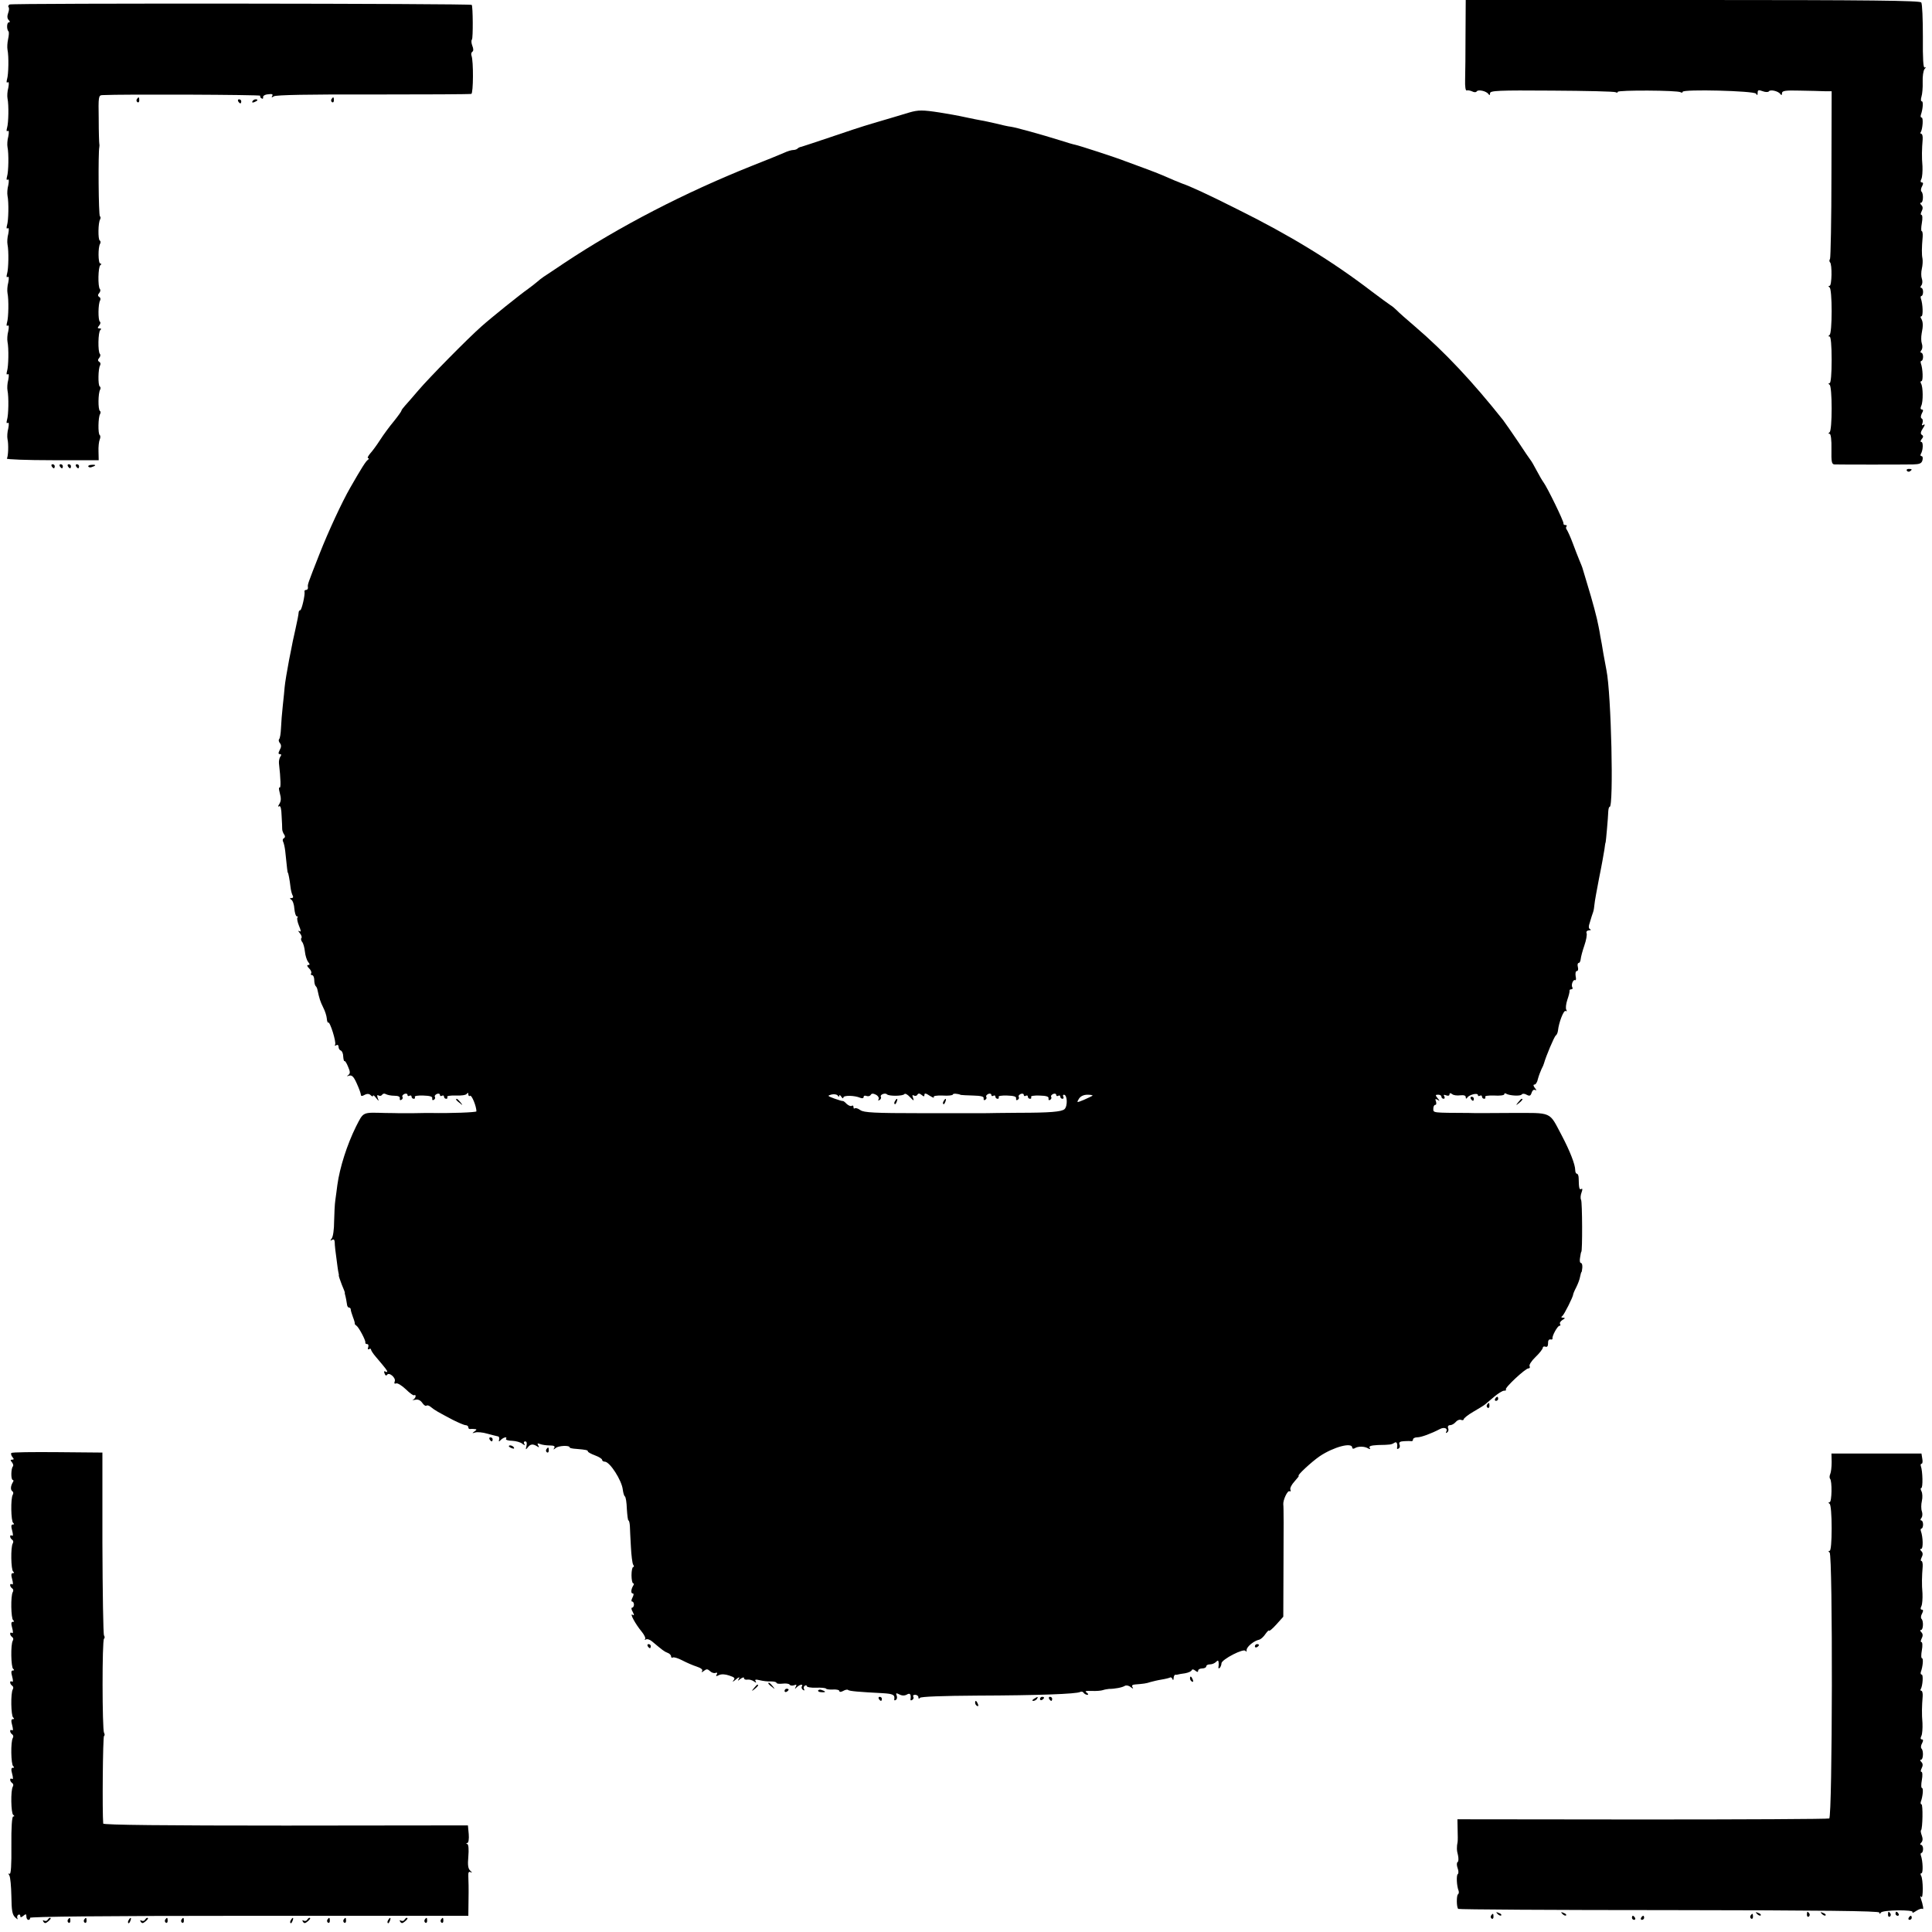 <?xml version="1.0" standalone="no"?>
<!DOCTYPE svg PUBLIC "-//W3C//DTD SVG 20010904//EN"
 "http://www.w3.org/TR/2001/REC-SVG-20010904/DTD/svg10.dtd">
<svg version="1.0" xmlns="http://www.w3.org/2000/svg"
 width="953pt" height="953pt" viewBox="0 0 953 953"
 preserveAspectRatio="xMidYMid meet">
<g transform="translate(0,953) scale(0.1,-0.1)"
fill="#000000" stroke="none">
<path d="M7229 9363 c0 -93 -1 -194 -2 -226 -1 -34 2 -56 8 -53 6 2 18 -1 27
-5 10 -5 19 -5 22 0 7 11 48 2 58 -13 5 -7 8 -6 8 4 0 13 40 15 305 13 167 -1
309 -4 315 -8 5 -3 10 -3 10 2 0 9 294 8 310 -2 5 -3 10 -3 10 2 0 14 353 5
362 -9 5 -10 8 -8 8 4 0 14 4 16 25 8 13 -5 27 -5 30 -1 6 11 47 2 57 -13 5
-7 8 -6 8 4 0 12 15 15 87 13 49 -1 104 -2 123 -3 l35 0 -1 -408 c0 -225 -4
-413 -7 -419 -4 -6 -4 -13 0 -17 11 -10 9 -116 -2 -116 -7 0 -7 -3 0 -8 6 -4
10 -55 10 -117 0 -62 -4 -113 -10 -117 -7 -5 -7 -8 0 -8 6 0 10 -45 10 -115 0
-70 -4 -115 -10 -115 -7 0 -7 -3 0 -8 6 -4 10 -55 10 -117 0 -62 -4 -113 -10
-117 -7 -5 -7 -8 0 -8 6 0 10 -31 9 -75 -1 -63 1 -75 15 -76 24 -1 340 -1 387
0 33 1 43 5 47 21 3 11 1 20 -5 20 -5 0 -6 5 -3 11 11 17 13 59 2 59 -5 0 -4
6 2 14 9 10 9 16 1 21 -8 5 -6 15 5 32 10 15 12 22 4 18 -9 -6 -11 -3 -6 8 3
9 2 19 -3 22 -7 4 -6 13 0 26 8 13 7 19 0 19 -7 0 -8 7 -3 18 10 21 9 94 -1
110 -4 7 -3 12 2 12 9 0 7 61 -3 88 -2 6 -1 12 3 12 4 0 8 9 8 20 0 11 -4 20
-9 20 -5 0 -5 6 1 13 5 6 6 21 2 32 -4 11 -4 33 -1 50 8 39 7 57 -2 73 -5 6
-4 12 1 12 9 0 7 61 -3 88 -2 6 -1 12 3 12 4 0 8 9 8 20 0 11 -4 20 -9 20 -5
0 -5 6 1 13 5 6 6 21 2 32 -4 11 -4 33 0 50 4 17 5 39 3 50 -4 19 -4 50 1 108
1 15 -1 27 -5 27 -3 0 -3 18 1 40 4 22 3 40 -2 40 -5 0 -4 8 1 18 7 13 6 23
-1 30 -7 7 -8 12 -2 12 11 0 13 45 2 55 -4 4 -3 16 3 26 7 13 6 19 -1 19 -7 0
-8 7 -2 18 4 9 6 37 5 62 -4 46 -3 84 1 133 1 15 -2 27 -7 27 -4 0 -6 4 -2 9
9 16 13 71 4 71 -5 0 -6 6 -4 13 10 29 13 67 5 67 -5 0 -6 10 -2 23 4 12 7 45
6 72 -1 28 3 56 9 64 8 9 8 12 1 8 -7 -4 -10 41 -9 151 0 86 -3 163 -8 170 -8
9 -245 12 -1128 12 l-1119 0 -1 -167z"/>
<path d="M47 9508 c-6 -4 -8 -10 -5 -13 4 -4 3 -17 -2 -30 -5 -14 -5 -26 3
-34 7 -7 7 -11 1 -11 -11 0 -12 -35 -2 -45 3 -3 2 -20 -2 -38 -4 -18 -5 -41
-3 -52 7 -34 5 -122 -2 -145 -4 -14 -3 -20 3 -16 6 4 7 -6 3 -27 -5 -18 -6
-41 -4 -52 7 -34 5 -122 -2 -145 -4 -14 -3 -20 3 -16 6 4 7 -6 3 -27 -5 -18
-6 -41 -4 -52 7 -34 5 -122 -2 -145 -4 -14 -3 -20 3 -16 6 4 7 -6 3 -27 -5
-18 -6 -41 -4 -52 7 -34 5 -122 -2 -145 -4 -14 -3 -20 3 -16 6 4 7 -6 3 -27
-5 -18 -6 -41 -4 -52 7 -34 5 -122 -2 -145 -4 -14 -3 -20 3 -16 6 4 7 -6 3
-27 -5 -18 -6 -41 -4 -52 7 -34 5 -122 -2 -145 -4 -14 -3 -20 3 -16 6 4 7 -6
3 -27 -5 -18 -6 -41 -4 -52 7 -34 5 -122 -2 -145 -4 -14 -3 -20 3 -16 6 4 7
-6 3 -27 -5 -18 -6 -41 -4 -52 7 -34 5 -122 -2 -145 -4 -14 -3 -20 3 -16 6 4
7 -6 3 -27 -5 -18 -6 -41 -4 -52 6 -26 4 -86 -3 -97 -3 -4 98 -8 224 -8 l229
0 -1 43 c-1 23 2 50 6 59 4 9 4 19 0 22 -9 5 -8 89 2 104 3 6 3 13 -1 15 -10
6 -9 89 1 105 3 6 3 13 -2 16 -9 5 -8 89 2 104 3 6 2 14 -4 17 -8 5 -8 11 -1
19 6 7 8 16 4 20 -11 11 -9 110 2 118 6 5 5 8 -4 8 -10 0 -11 3 -2 14 7 8 8
17 4 19 -10 6 -9 90 1 105 3 6 2 14 -4 17 -8 5 -8 11 -1 19 6 7 8 16 4 20 -11
11 -9 110 2 118 7 5 6 8 0 8 -11 0 -12 81 -1 98 3 6 3 13 -2 16 -9 5 -8 89 2
104 3 6 3 13 -1 15 -7 4 -9 315 -3 342 1 6 1 12 0 15 -1 3 -3 58 -3 123 -2
111 -1 117 18 118 100 5 782 2 779 -3 -2 -4 0 -10 6 -13 6 -4 9 -1 8 5 -2 7 9
14 25 15 19 3 25 0 20 -8 -5 -9 -3 -9 8 -2 9 7 175 10 489 9 261 0 480 1 485
3 10 3 11 162 1 188 -3 8 -1 17 4 20 6 3 6 15 0 29 -5 13 -6 27 -2 31 6 6 5
165 -1 171 -7 7 -2269 9 -2280 2z"/>
<path d="M675 9041 c-3 -5 -2 -12 3 -15 5 -3 9 1 9 9 0 17 -3 19 -12 6z"/>
<path d="M1635 9041 c-3 -5 -2 -12 3 -15 5 -3 9 1 9 9 0 17 -3 19 -12 6z"/>
<path d="M1175 9030 c3 -5 8 -10 11 -10 2 0 4 5 4 10 0 6 -5 10 -11 10 -5 0
-7 -4 -4 -10z"/>
<path d="M1245 9030 c-3 -6 1 -7 9 -4 18 7 21 14 7 14 -6 0 -13 -4 -16 -10z"/>
<path d="M4485 8975 c-27 -8 -63 -19 -80 -24 -16 -5 -64 -19 -105 -31 -41 -12
-133 -42 -205 -67 -71 -24 -135 -45 -142 -47 -7 -1 -16 -5 -19 -9 -4 -4 -14
-7 -22 -7 -8 0 -28 -6 -45 -14 -18 -8 -89 -37 -158 -64 -331 -132 -654 -299
-925 -479 -47 -32 -93 -62 -102 -68 -8 -5 -23 -17 -32 -25 -9 -8 -30 -24 -45
-35 -40 -28 -183 -143 -230 -185 -69 -61 -258 -253 -310 -314 -27 -32 -58 -67
-67 -77 -10 -11 -18 -22 -18 -25 0 -3 -17 -27 -38 -53 -21 -25 -51 -66 -67
-91 -16 -25 -38 -55 -49 -67 -11 -13 -15 -23 -10 -23 5 0 4 -4 -1 -8 -10 -6
-32 -41 -87 -137 -41 -71 -109 -218 -151 -325 -61 -155 -60 -153 -58 -167 1
-7 -3 -13 -9 -13 -5 0 -9 -3 -8 -7 4 -16 -14 -93 -21 -93 -4 0 -8 -6 -8 -12 0
-7 -7 -44 -16 -83 -9 -38 -18 -83 -21 -100 -3 -16 -8 -39 -10 -50 -10 -53 -20
-112 -22 -135 -1 -14 -5 -54 -9 -90 -4 -36 -8 -86 -9 -112 -1 -26 -5 -50 -9
-54 -4 -4 -2 -13 4 -20 7 -9 7 -19 -1 -33 -8 -16 -8 -21 1 -21 7 0 8 -4 2 -12
-5 -7 -8 -22 -7 -33 9 -80 10 -124 3 -120 -4 3 -4 -7 0 -22 9 -34 8 -44 -3
-62 -6 -9 -5 -12 1 -8 7 4 11 -13 12 -46 2 -28 3 -59 3 -67 0 -8 5 -20 10 -27
5 -7 5 -14 -2 -18 -6 -3 -7 -11 -3 -18 3 -6 8 -27 10 -46 9 -86 11 -106 13
-106 2 0 9 -35 13 -71 2 -17 7 -36 11 -42 4 -7 1 -12 -6 -12 -10 0 -10 -2 -1
-8 7 -4 14 -25 15 -45 2 -20 7 -37 12 -37 5 0 7 -3 3 -6 -3 -4 0 -22 8 -41 10
-24 11 -32 2 -26 -7 4 -7 0 2 -10 8 -10 11 -20 8 -24 -4 -3 -2 -12 3 -19 6 -6
12 -28 14 -48 2 -19 9 -42 16 -51 9 -11 9 -15 1 -15 -8 0 -7 -6 3 -16 9 -8 14
-20 11 -25 -4 -5 -1 -9 4 -9 6 0 11 -11 11 -23 0 -13 3 -27 7 -31 4 -3 8 -12
9 -19 9 -42 14 -58 28 -86 9 -17 17 -42 18 -55 1 -14 5 -23 7 -20 8 8 41 -97
34 -109 -3 -6 -1 -7 5 -3 7 4 12 1 12 -8 0 -8 5 -16 11 -18 6 -2 12 -15 12
-30 1 -14 4 -24 6 -22 3 2 11 -10 18 -28 11 -25 11 -33 1 -41 -9 -6 -8 -7 4
-3 14 4 23 -5 38 -39 11 -24 20 -49 20 -55 0 -7 6 -8 18 -1 13 7 23 6 30 -1 7
-7 12 -8 12 -3 0 5 7 0 15 -11 15 -18 15 -18 8 0 -4 13 -3 17 5 12 6 -3 13 -2
17 4 4 6 12 7 18 3 7 -4 26 -8 42 -8 20 0 29 -5 27 -13 -1 -8 2 -11 8 -7 6 3
8 10 5 15 -3 4 2 10 10 14 8 3 15 1 15 -5 0 -6 5 -7 10 -4 5 3 10 1 10 -4 0
-6 5 -11 11 -11 5 0 8 4 5 9 -3 5 15 8 42 7 33 -1 46 -5 44 -14 -1 -8 2 -11 8
-7 6 3 8 10 5 15 -3 4 2 10 10 14 8 3 15 1 15 -5 0 -6 5 -7 10 -4 6 3 10 1 10
-4 0 -6 5 -11 11 -11 5 0 8 4 5 9 -3 5 15 8 42 7 26 -1 50 2 54 8 5 7 8 7 8
-2 0 -7 4 -11 9 -7 8 4 31 -52 31 -77 0 -5 -129 -10 -225 -8 -11 0 -49 0 -85
-1 -36 0 -69 0 -75 0 -5 0 -35 1 -65 1 -114 3 -106 7 -144 -67 -44 -89 -80
-201 -92 -288 -3 -22 -7 -56 -10 -75 -3 -19 -5 -66 -6 -105 0 -38 -5 -76 -12
-84 -8 -11 -8 -13 2 -7 8 5 12 1 13 -11 0 -16 3 -43 14 -123 2 -14 4 -27 5
-30 1 -3 2 -8 1 -12 0 -4 7 -24 15 -45 9 -21 16 -39 15 -40 0 -2 -1 -4 0 -5 4
-13 10 -45 11 -55 1 -7 5 -13 10 -13 4 0 8 -4 8 -9 0 -5 5 -22 11 -38 6 -15
10 -30 9 -32 -1 -2 3 -7 8 -10 12 -8 47 -74 44 -83 -1 -5 3 -8 9 -8 6 0 8 -7
5 -16 -3 -8 -2 -12 4 -9 6 3 10 3 10 -2 0 -4 10 -20 23 -35 51 -60 57 -68 57
-74 0 -3 -4 -2 -10 1 -6 3 -7 -1 -3 -10 3 -10 8 -12 12 -7 9 16 45 -14 38 -32
-4 -10 -1 -13 7 -10 7 3 29 -11 49 -30 19 -19 38 -32 41 -28 3 3 6 0 6 -5 0
-6 -6 -14 -12 -17 -7 -3 -3 -3 9 -1 14 4 26 -1 36 -15 7 -11 17 -17 20 -14 4
4 14 1 23 -7 18 -15 34 -24 108 -63 28 -14 56 -26 63 -26 7 0 13 -5 13 -10 0
-6 3 -9 8 -9 4 1 14 1 22 0 13 -1 13 -3 0 -12 -12 -9 -12 -10 4 -5 10 3 37 1
60 -6 22 -6 46 -12 51 -13 6 0 9 -7 7 -15 -3 -12 -1 -13 9 -2 14 13 33 17 25
4 -3 -4 11 -9 30 -9 19 -1 42 -7 51 -15 12 -9 15 -9 9 0 -4 7 -2 12 5 12 7 0
9 -9 6 -22 -5 -19 -4 -21 6 -8 13 17 25 19 46 6 10 -7 12 -6 6 4 -6 10 -4 12
9 7 10 -4 31 -7 47 -7 22 0 28 -4 23 -12 -6 -10 -5 -10 8 0 14 11 68 14 68 2
0 -3 15 -6 33 -7 48 -4 57 -6 57 -13 0 -3 16 -12 35 -19 19 -7 35 -17 35 -22
0 -5 6 -9 13 -9 25 0 84 -92 89 -138 2 -15 6 -30 10 -33 5 -3 9 -31 10 -62 2
-31 5 -57 8 -57 3 0 6 -12 7 -28 0 -15 3 -61 5 -102 2 -41 7 -81 11 -88 5 -6
5 -12 0 -12 -4 0 -8 -18 -8 -40 0 -22 4 -40 8 -40 5 0 5 -6 0 -12 -11 -19 -12
-38 -2 -38 6 0 5 -8 -1 -20 -6 -11 -7 -20 -2 -20 5 0 9 -7 9 -15 0 -8 -4 -15
-9 -15 -5 0 -4 -10 3 -21 8 -16 8 -20 -1 -14 -16 10 14 -46 44 -82 14 -17 22
-34 18 -38 -4 -5 -2 -5 4 -2 6 4 21 -1 32 -11 50 -42 59 -49 75 -55 9 -3 17
-11 17 -17 0 -6 4 -9 9 -6 4 3 25 -3 46 -14 21 -11 53 -25 72 -31 21 -7 31
-15 26 -22 -4 -8 -1 -7 9 1 13 10 18 10 30 -1 7 -7 19 -12 27 -9 9 3 11 0 6
-8 -5 -9 -3 -10 11 -3 12 6 31 5 51 -2 27 -9 31 -13 20 -25 -6 -8 -1 -6 12 5
15 13 21 14 16 5 -8 -13 -7 -13 8 -1 10 7 17 9 17 3 0 -6 8 -9 18 -7 9 1 23
-3 31 -9 11 -8 13 -8 8 1 -5 8 0 10 20 5 16 -4 40 -7 56 -6 15 0 27 -3 27 -7
0 -4 13 -6 30 -4 16 2 32 0 35 -5 3 -5 13 -6 22 -3 12 5 14 3 8 -8 -6 -11 -5
-12 6 -1 15 14 33 16 24 3 -3 -5 0 -13 6 -17 7 -4 9 -3 5 4 -3 6 -2 13 4 17 5
3 10 2 10 -3 0 -4 20 -8 45 -7 25 1 48 -1 50 -5 2 -3 18 -5 34 -4 17 1 31 -2
31 -7 0 -6 8 -6 19 0 10 6 21 8 24 5 5 -6 55 -10 170 -16 52 -3 62 -8 58 -31
-1 -5 3 -6 8 -2 6 3 7 13 4 21 -5 13 -3 14 13 6 13 -7 26 -7 37 -1 16 10 22 1
18 -24 -1 -5 3 -6 9 -2 6 3 8 11 5 16 -4 5 1 9 9 9 9 0 16 -6 16 -12 0 -8 3
-9 8 -3 4 6 111 10 282 11 301 1 491 8 508 18 6 3 13 2 17 -4 3 -5 12 -10 18
-10 7 0 6 4 -3 11 -11 7 -5 9 25 8 22 -1 47 1 55 4 8 3 22 5 30 6 29 0 66 7
78 15 7 4 20 2 29 -6 12 -9 15 -9 9 0 -5 8 0 12 13 13 40 3 56 5 76 12 11 3
35 9 54 12 19 3 38 8 42 10 4 3 10 -1 12 -7 3 -8 6 -6 6 5 1 9 4 16 9 16 4 -1
9 0 12 1 3 1 19 4 35 6 17 3 32 10 33 15 3 6 9 5 18 -2 10 -8 14 -8 14 0 0 6
9 11 20 11 11 0 20 5 20 10 0 6 8 10 18 10 10 0 23 5 30 12 9 9 12 9 13 -3 1
-7 0 -18 -1 -24 -1 -5 2 -6 7 -2 4 5 8 15 8 22 0 19 112 77 119 61 2 -6 5 -4
5 5 1 17 37 46 63 51 7 2 21 14 30 28 10 14 18 21 18 16 0 -4 16 9 35 30 l35
39 1 270 c1 149 1 276 -1 284 -2 21 21 71 31 65 5 -3 7 1 4 8 -3 7 6 25 20 40
14 16 24 28 21 28 -11 0 63 69 104 97 69 46 160 70 160 42 0 -5 6 -7 12 -3 17
11 50 10 67 -1 10 -5 12 -4 7 3 -5 9 7 12 41 14 62 1 66 2 81 11 11 8 17 -4
13 -26 -1 -5 3 -6 8 -2 6 3 8 12 4 20 -4 11 3 15 23 16 16 1 32 1 37 0 4 0 7
3 7 9 0 5 9 10 21 10 19 0 68 18 112 41 21 11 40 3 31 -13 -4 -7 -2 -8 4 -4 6
4 9 13 5 21 -3 9 1 15 10 15 8 0 20 7 27 15 7 9 19 14 27 11 7 -3 13 -1 13 3
0 5 21 22 47 37 26 15 52 31 58 36 5 4 26 22 45 38 19 16 41 30 49 30 8 0 12
2 9 6 -8 7 96 104 111 104 7 0 9 5 6 11 -4 5 9 26 29 45 20 19 36 40 36 46 0
5 6 8 13 5 9 -3 13 3 13 17 -1 12 4 20 11 19 7 -2 12 0 11 5 -3 12 25 62 34
62 5 0 7 4 3 9 -3 6 3 14 12 20 14 8 15 10 3 11 -9 0 -11 3 -4 8 9 6 54 96 54
107 0 3 6 18 15 35 8 16 17 39 19 52 3 13 5 23 7 23 1 0 3 10 4 22 1 13 -2 23
-7 23 -5 0 -7 12 -4 27 2 16 5 28 6 28 6 0 5 246 -1 256 -4 7 -3 23 2 36 6 16
5 22 -1 18 -10 -6 -12 5 -13 53 0 12 -4 22 -8 22 -5 0 -9 8 -9 18 0 28 -27 96
-66 170 -65 122 -42 112 -254 112 -102 -1 -194 -1 -205 0 -181 1 -175 0 -175
21 0 10 4 19 10 19 5 0 6 7 3 17 -5 12 -3 14 8 8 12 -8 12 -6 0 8 -12 15 -11
17 3 17 9 0 16 -4 16 -10 0 -5 5 -10 11 -10 5 0 7 5 3 12 -5 8 -2 9 9 5 10 -4
17 -2 17 5 0 7 4 7 13 1 6 -6 24 -8 40 -6 17 2 27 -1 27 -9 0 -9 3 -9 8 -2 9
14 52 25 52 12 0 -5 4 -6 10 -3 6 3 10 1 10 -4 0 -6 5 -11 11 -11 5 0 8 4 5 9
-4 5 15 8 44 7 27 -2 50 1 50 6 0 5 4 7 9 3 17 -10 71 -13 77 -4 3 5 14 5 24
-1 15 -8 20 -6 25 10 4 12 11 17 18 13 7 -4 6 1 -2 10 -8 11 -9 17 -2 17 6 0
14 12 17 28 4 15 12 36 17 47 6 11 12 25 13 30 9 33 50 131 58 137 5 3 10 15
11 25 4 39 28 102 38 96 6 -3 7 -1 3 6 -4 6 -2 28 5 49 7 20 12 40 11 45 -1 4
3 7 9 7 5 0 8 4 5 9 -8 12 4 42 14 36 4 -2 5 7 2 20 -2 14 0 25 6 25 6 0 8 9
5 20 -3 11 -1 20 4 20 5 0 9 9 10 19 1 11 9 41 18 67 9 26 14 53 11 61 -3 7 2
13 12 14 9 0 12 3 6 5 -9 4 -9 14 -1 37 5 18 12 39 15 47 3 8 6 26 7 40 1 14
12 72 23 130 12 58 23 121 26 140 2 19 5 35 6 35 1 0 12 120 13 153 1 12 3 22
7 22 20 0 8 556 -16 674 -2 12 -9 48 -15 81 -5 33 -12 71 -15 85 -2 14 -6 36
-9 50 -7 40 -31 129 -56 210 -12 41 -23 77 -24 80 -1 3 -7 19 -14 35 -7 17
-22 55 -33 85 -11 30 -25 60 -29 66 -5 6 -6 14 -2 17 3 4 1 7 -5 7 -7 0 -11 3
-10 8 3 8 -80 178 -98 202 -6 8 -22 35 -35 60 -13 25 -26 47 -29 50 -3 3 -30
43 -61 90 -32 47 -65 95 -75 108 -151 190 -287 335 -434 461 -41 35 -82 71
-90 80 -9 9 -23 21 -32 26 -9 6 -49 35 -90 66 -197 151 -405 278 -663 406
-149 75 -234 114 -275 128 -9 3 -64 26 -95 40 -16 7 -57 23 -90 35 -33 12 -76
28 -95 35 -42 17 -230 78 -247 81 -7 1 -41 11 -75 22 -86 27 -219 64 -243 67
-11 1 -42 8 -70 15 -27 6 -61 14 -75 16 -14 2 -45 9 -70 14 -45 10 -97 19
-135 25 -84 13 -105 13 -150 0z m-345 -4850 c0 6 5 3 10 -5 5 -8 10 -10 10 -4
0 12 55 11 83 -1 10 -4 17 -3 17 4 0 6 6 8 14 5 8 -3 17 -1 21 5 4 8 12 8 26
1 11 -6 16 -16 13 -22 -4 -7 -3 -8 5 -4 6 4 9 11 6 16 -6 10 21 21 30 12 10
-10 79 -9 86 1 4 5 16 -2 28 -15 18 -19 21 -20 15 -4 -5 13 -4 17 4 12 6 -3
14 -2 17 4 5 8 11 7 21 -1 11 -9 14 -9 14 1 0 9 8 7 26 -5 15 -9 24 -13 20 -7
-4 6 13 9 44 8 28 -2 50 1 50 5 0 6 24 5 40 -2 3 -1 30 -2 60 -3 40 -1 54 -5
52 -14 -1 -8 2 -11 8 -7 6 3 8 10 5 15 -3 4 2 10 10 14 8 3 15 1 15 -5 0 -6 5
-7 10 -4 6 3 10 1 10 -4 0 -6 5 -11 11 -11 5 0 8 4 5 9 -3 5 15 8 42 7 33 -1
46 -5 44 -14 -1 -8 2 -11 8 -7 6 3 8 10 5 15 -3 4 2 10 10 14 8 3 15 1 15 -5
0 -6 5 -7 10 -4 6 3 10 1 10 -4 0 -6 5 -11 11 -11 5 0 8 4 5 9 -3 5 15 8 42 7
33 -1 46 -5 44 -14 -1 -8 2 -11 8 -7 6 3 8 10 5 15 -3 4 2 10 10 14 8 3 15 1
15 -5 0 -6 5 -7 10 -4 6 3 10 1 10 -4 0 -6 5 -11 11 -11 5 0 7 5 4 10 -3 6 -2
10 3 10 17 0 19 -56 3 -71 -14 -13 -72 -18 -226 -18 -22 0 -69 -1 -105 -1 -36
-1 -72 -1 -80 -1 -8 0 -141 0 -295 0 -231 0 -284 3 -301 15 -12 9 -24 12 -28
9 -3 -3 -6 -1 -6 6 0 7 -4 10 -9 6 -5 -3 -16 2 -25 10 -8 9 -17 15 -18 14 -2
-1 -20 4 -42 12 -35 13 -36 14 -15 20 13 3 27 1 31 -5 5 -7 8 -7 8 -1z m1249
0 c-3 -2 -22 -11 -42 -20 -37 -15 -37 -15 -25 5 8 13 24 20 42 20 16 0 27 -2
25 -5z"/>
<path d="M4415 4099 c-4 -6 -5 -12 -2 -15 2 -3 7 2 10 11 7 17 1 20 -8 4z"/>
<path d="M4655 4099 c-4 -6 -5 -12 -2 -15 2 -3 7 2 10 11 7 17 1 20 -8 4z"/>
<path d="M255 7230 c3 -5 8 -10 11 -10 2 0 4 5 4 10 0 6 -5 10 -11 10 -5 0 -7
-4 -4 -10z"/>
<path d="M295 7230 c3 -5 8 -10 11 -10 2 0 4 5 4 10 0 6 -5 10 -11 10 -5 0 -7
-4 -4 -10z"/>
<path d="M335 7230 c3 -5 8 -10 11 -10 2 0 4 5 4 10 0 6 -5 10 -11 10 -5 0 -7
-4 -4 -10z"/>
<path d="M375 7230 c3 -5 8 -10 11 -10 2 0 4 5 4 10 0 6 -5 10 -11 10 -5 0 -7
-4 -4 -10z"/>
<path d="M436 7228 c3 -4 11 -5 19 -1 21 7 19 12 -4 10 -11 0 -18 -5 -15 -9z"/>
<path d="M9406 7208 c3 -5 10 -6 15 -3 13 9 11 12 -6 12 -8 0 -12 -4 -9 -9z"/>
<path d="M7255 4110 c3 -5 8 -10 11 -10 2 0 4 5 4 10 0 6 -5 10 -11 10 -5 0
-7 -4 -4 -10z"/>
<path d="M2250 4106 c0 -2 8 -10 18 -17 15 -13 16 -12 3 4 -13 16 -21 21 -21
13z"/>
<path d="M7489 4093 c-13 -16 -12 -17 4 -4 16 13 21 21 13 21 -2 0 -10 -8 -17
-17z"/>
<path d="M7375 2630 c-3 -5 -1 -10 4 -10 6 0 11 5 11 10 0 6 -2 10 -4 10 -3 0
-8 -4 -11 -10z"/>
<path d="M7335 2601 c-3 -5 -2 -12 3 -15 5 -3 9 1 9 9 0 17 -3 19 -12 6z"/>
<path d="M2415 2430 c3 -5 8 -10 11 -10 2 0 4 5 4 10 0 6 -5 10 -11 10 -5 0
-7 -4 -4 -10z"/>
<path d="M2510 2396 c0 -2 7 -7 16 -10 8 -3 12 -2 9 4 -6 10 -25 14 -25 6z"/>
<path d="M2695 2381 c-3 -5 -2 -12 3 -15 5 -3 9 1 9 9 0 17 -3 19 -12 6z"/>
<path d="M56 2363 c-3 -3 -1 -12 5 -20 9 -10 8 -13 -1 -13 -9 0 -10 -3 -1 -13
6 -8 8 -16 5 -20 -10 -9 -11 -67 -1 -67 4 0 5 -6 0 -12 -11 -19 -12 -37 -2
-44 5 -3 6 -11 2 -17 -11 -18 -9 -131 2 -139 6 -5 6 -8 -2 -8 -8 0 -9 -9 -3
-30 5 -19 5 -28 -1 -25 -5 4 -9 2 -9 -4 0 -5 5 -13 10 -16 6 -4 7 -12 3 -18
-11 -18 -9 -131 2 -139 6 -5 6 -8 -2 -8 -8 0 -9 -9 -3 -30 5 -19 5 -28 -1 -25
-5 4 -9 2 -9 -4 0 -5 5 -13 10 -16 6 -4 7 -12 3 -18 -11 -18 -9 -131 2 -139 6
-5 6 -8 -2 -8 -8 0 -9 -9 -3 -30 5 -19 5 -28 -1 -25 -5 4 -9 2 -9 -4 0 -5 5
-13 10 -16 6 -4 7 -12 3 -18 -11 -18 -9 -131 2 -139 6 -5 6 -8 -2 -8 -8 0 -9
-9 -3 -30 5 -19 5 -28 -1 -25 -5 4 -9 2 -9 -4 0 -5 5 -13 10 -16 6 -4 7 -12 3
-18 -11 -18 -9 -131 2 -139 6 -5 6 -8 -2 -8 -8 0 -9 -9 -3 -30 5 -19 5 -28 -1
-25 -5 4 -9 2 -9 -4 0 -5 5 -13 10 -16 6 -4 7 -12 3 -18 -11 -18 -9 -131 2
-139 6 -5 6 -8 -2 -8 -8 0 -9 -9 -3 -30 5 -19 5 -28 -1 -25 -5 4 -9 2 -9 -4 0
-5 5 -13 10 -16 6 -4 7 -12 3 -18 -11 -18 -9 -131 2 -139 7 -5 7 -8 0 -8 -6 0
-10 -54 -9 -145 1 -94 -2 -142 -9 -138 -6 4 -7 1 -1 -8 5 -8 9 -54 10 -102 1
-71 4 -91 19 -105 10 -9 15 -12 11 -5 -3 6 -2 14 4 18 5 3 10 1 10 -6 0 -8 4
-8 15 1 12 10 15 10 15 -4 0 -9 5 -16 10 -16 6 0 9 4 8 10 -2 6 368 10 1079
10 l1083 0 1 82 c1 46 0 96 -1 112 -1 21 2 26 12 21 8 -4 7 -1 -2 7 -11 10
-14 27 -10 70 3 35 1 60 -5 62 -7 3 -7 5 0 5 6 1 9 20 7 44 l-4 43 -899 -1
c-592 0 -899 3 -900 10 -5 56 -2 428 4 432 4 2 4 9 0 16 -9 15 -10 458 0 464
4 2 4 10 0 16 -4 6 -7 212 -8 457 l0 445 -221 2 c-122 1 -224 0 -228 -4z"/>
<path d="M9035 2318 c0 -24 -3 -50 -7 -59 -4 -9 -4 -19 -1 -23 11 -11 9 -116
-2 -116 -7 0 -7 -3 0 -8 6 -4 10 -56 10 -120 0 -68 -4 -112 -10 -112 -7 0 -7
-3 0 -8 16 -11 14 -1306 -2 -1312 -7 -3 -422 -5 -923 -5 l-911 1 1 -51 c1 -27
1 -54 0 -60 -5 -25 -5 -42 2 -67 3 -15 3 -30 -2 -33 -5 -3 -5 -16 0 -30 5 -13
5 -27 1 -29 -8 -5 -6 -58 4 -83 2 -7 1 -14 -3 -17 -8 -5 -8 -64 1 -72 3 -3
472 -6 1041 -6 751 -1 1036 -4 1036 -12 0 -8 3 -8 8 0 9 13 164 15 156 2 -4
-6 5 -3 18 6 14 9 27 13 31 10 7 -7 3 19 -8 51 -4 12 -3 15 2 8 10 -14 10 88
-1 105 -4 7 -3 12 2 12 9 0 7 61 -3 88 -2 6 -1 12 3 12 4 0 8 9 8 20 0 11 -5
20 -10 20 -6 0 -5 5 1 11 8 8 8 20 3 34 -5 13 -7 25 -4 27 8 8 10 128 2 128
-4 0 -5 6 -3 13 10 27 13 67 6 67 -5 0 -5 18 -1 40 4 22 3 40 -2 40 -5 0 -4 8
1 18 7 13 6 23 -1 30 -7 7 -8 12 -2 12 11 0 13 45 2 55 -4 4 -3 16 3 26 7 13
6 19 -1 19 -7 0 -8 7 -2 18 4 9 6 37 5 62 -4 46 -3 84 1 133 1 15 -2 27 -7 27
-4 0 -6 4 -2 9 9 16 13 71 4 71 -5 0 -6 6 -4 13 10 27 13 67 6 67 -5 0 -5 18
-1 40 4 22 3 40 -2 40 -5 0 -4 8 1 18 7 13 6 23 -1 30 -7 7 -8 12 -2 12 11 0
13 45 2 55 -4 4 -3 16 3 26 7 13 6 19 -1 19 -7 0 -8 7 -2 18 4 9 6 37 5 62 -4
46 -3 84 1 133 1 15 -2 27 -6 27 -5 0 -4 8 1 18 7 13 6 23 -1 30 -8 8 -8 12
-1 12 10 0 9 58 -2 88 -2 6 -1 12 3 12 4 0 8 9 8 20 0 11 -4 20 -9 20 -5 0 -5
6 1 13 5 6 6 21 2 32 -4 11 -4 34 0 51 4 17 3 39 -2 48 -5 9 -5 16 -1 16 9 0
7 84 -2 108 -2 6 -1 12 4 12 4 0 6 11 3 25 l-4 25 -222 0 -222 0 1 -42z"/>
<path d="M3195 1410 c3 -5 8 -10 11 -10 2 0 4 5 4 10 0 6 -5 10 -11 10 -5 0
-7 -4 -4 -10z"/>
<path d="M6190 1409 c0 -5 5 -7 10 -4 6 3 10 8 10 11 0 2 -4 4 -10 4 -5 0 -10
-5 -10 -11z"/>
<path d="M5870 1251 c0 -6 4 -13 10 -16 6 -3 7 1 4 9 -7 18 -14 21 -14 7z"/>
<path d="M3790 1226 c0 -2 8 -10 18 -17 15 -13 16 -12 3 4 -13 16 -21 21 -21
13z"/>
<path d="M3719 1203 c-13 -16 -12 -17 4 -4 16 13 21 21 13 21 -2 0 -10 -8 -17
-17z"/>
<path d="M3870 1189 c0 -5 5 -7 10 -4 6 3 10 8 10 11 0 2 -4 4 -10 4 -5 0 -10
-5 -10 -11z"/>
<path d="M4036 1192 c-3 -4 4 -9 15 -9 23 -2 25 3 4 10 -8 4 -16 3 -19 -1z"/>
<path d="M4335 1150 c3 -5 8 -10 11 -10 2 0 4 5 4 10 0 6 -5 10 -11 10 -5 0
-7 -4 -4 -10z"/>
<path d="M5100 1150 c-9 -6 -10 -10 -3 -10 6 0 15 5 18 10 8 12 4 12 -15 0z"/>
<path d="M5130 1149 c0 -5 5 -7 10 -4 6 3 10 8 10 11 0 2 -4 4 -10 4 -5 0 -10
-5 -10 -11z"/>
<path d="M5175 1150 c3 -5 8 -10 11 -10 2 0 4 5 4 10 0 6 -5 10 -11 10 -5 0
-7 -4 -4 -10z"/>
<path d="M4810 1131 c0 -6 4 -13 10 -16 6 -3 7 1 4 9 -7 18 -14 21 -14 7z"/>
<path d="M7387 89 c7 -7 15 -10 18 -7 3 3 -2 9 -12 12 -14 6 -15 5 -6 -5z"/>
<path d="M7707 89 c7 -7 15 -10 18 -7 3 3 -2 9 -12 12 -14 6 -15 5 -6 -5z"/>
<path d="M8667 89 c7 -7 15 -10 18 -7 3 3 -2 9 -12 12 -14 6 -15 5 -6 -5z"/>
<path d="M8913 85 c0 -8 4 -12 9 -9 5 3 6 10 3 15 -9 13 -12 11 -12 -6z"/>
<path d="M8987 89 c7 -7 15 -10 18 -7 3 3 -2 9 -12 12 -14 6 -15 5 -6 -5z"/>
<path d="M9313 85 c0 -8 4 -12 9 -9 5 3 6 10 3 15 -9 13 -12 11 -12 -6z"/>
<path d="M9350 90 c0 -5 5 -10 11 -10 5 0 7 5 4 10 -3 6 -8 10 -11 10 -2 0 -4
-4 -4 -10z"/>
<path d="M7355 81 c-3 -5 -2 -12 3 -15 5 -3 9 1 9 9 0 17 -3 19 -12 6z"/>
<path d="M8635 81 c-3 -5 -2 -12 3 -15 5 -3 9 1 9 9 0 17 -3 19 -12 6z"/>
<path d="M8050 70 c0 -5 5 -10 11 -10 5 0 7 5 4 10 -3 6 -8 10 -11 10 -2 0 -4
-4 -4 -10z"/>
<path d="M8095 70 c-3 -5 -1 -10 4 -10 6 0 11 5 11 10 0 6 -2 10 -4 10 -3 0
-8 -4 -11 -10z"/>
<path d="M9415 70 c-3 -5 -1 -10 4 -10 6 0 11 5 11 10 0 6 -2 10 -4 10 -3 0
-8 -4 -11 -10z"/>
<path d="M235 60 c-4 -6 -11 -7 -17 -4 -7 4 -8 2 -4 -5 6 -9 11 -9 22 0 14 11
18 19 10 19 -3 0 -8 -5 -11 -10z"/>
<path d="M335 61 c-3 -5 -2 -12 3 -15 5 -3 9 1 9 9 0 17 -3 19 -12 6z"/>
<path d="M415 61 c-3 -5 -2 -12 3 -15 5 -3 9 1 9 9 0 17 -3 19 -12 6z"/>
<path d="M635 59 c-4 -6 -5 -12 -2 -15 2 -3 7 2 10 11 7 17 1 20 -8 4z"/>
<path d="M715 60 c-4 -6 -11 -7 -17 -4 -7 4 -8 2 -4 -5 6 -9 11 -9 22 0 14 11
18 19 10 19 -3 0 -8 -5 -11 -10z"/>
<path d="M815 61 c-3 -5 -2 -12 3 -15 5 -3 9 1 9 9 0 17 -3 19 -12 6z"/>
<path d="M895 61 c-3 -5 -2 -12 3 -15 5 -3 9 1 9 9 0 17 -3 19 -12 6z"/>
<path d="M1435 59 c-4 -6 -5 -12 -2 -15 2 -3 7 2 10 11 7 17 1 20 -8 4z"/>
<path d="M1515 60 c-4 -6 -11 -7 -17 -4 -7 4 -8 2 -4 -5 6 -9 11 -9 22 0 14
11 18 19 10 19 -3 0 -8 -5 -11 -10z"/>
<path d="M1615 61 c-3 -5 -2 -12 3 -15 5 -3 9 1 9 9 0 17 -3 19 -12 6z"/>
<path d="M1695 61 c-3 -5 -2 -12 3 -15 5 -3 9 1 9 9 0 17 -3 19 -12 6z"/>
<path d="M1915 59 c-4 -6 -5 -12 -2 -15 2 -3 7 2 10 11 7 17 1 20 -8 4z"/>
<path d="M1995 60 c-4 -6 -11 -7 -17 -4 -7 4 -8 2 -4 -5 6 -9 11 -9 22 0 14
11 18 19 10 19 -3 0 -8 -5 -11 -10z"/>
<path d="M2095 61 c-3 -5 -2 -12 3 -15 5 -3 9 1 9 9 0 17 -3 19 -12 6z"/>
<path d="M2175 61 c-3 -5 -2 -12 3 -15 5 -3 9 1 9 9 0 17 -3 19 -12 6z"/>
</g>
</svg>
